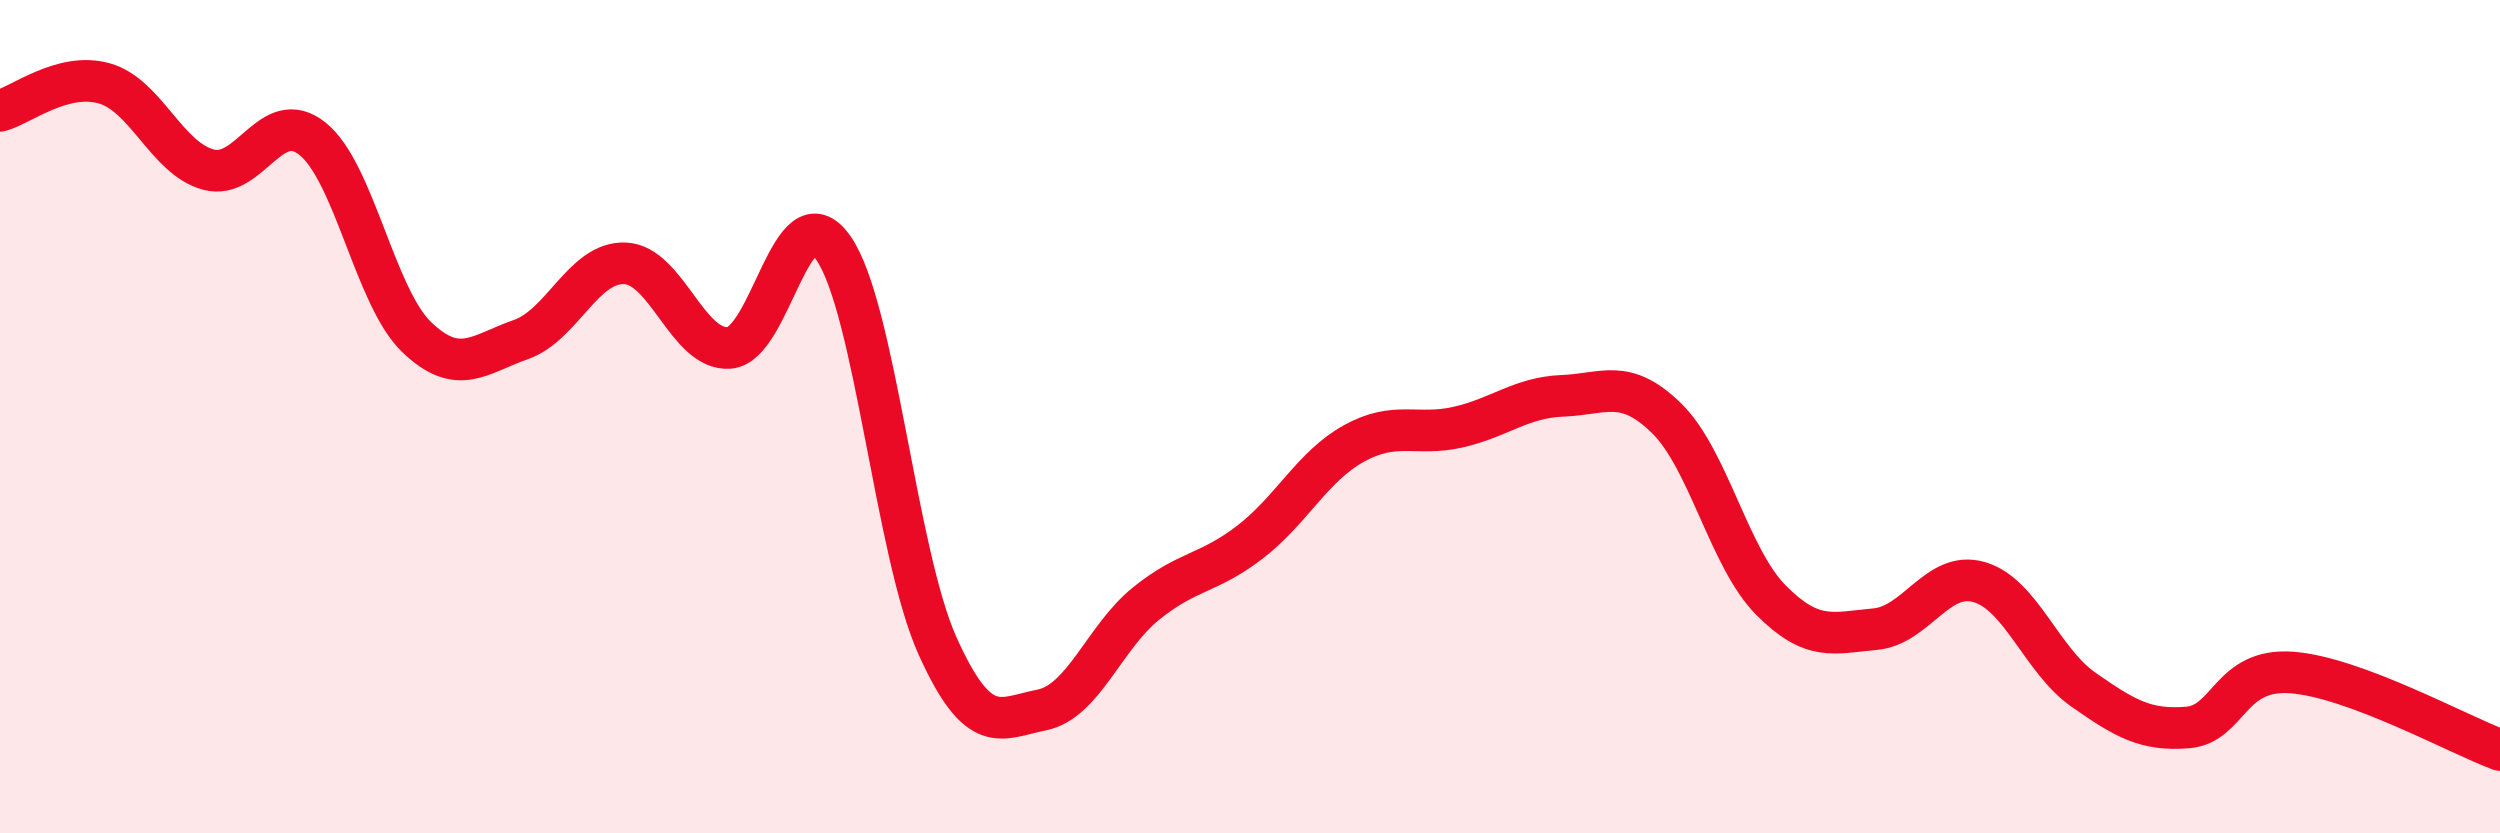 
    <svg width="60" height="20" viewBox="0 0 60 20" xmlns="http://www.w3.org/2000/svg">
      <path
        d="M 0,2.66 C 0.5,2.53 1.5,1.72 2.5,2 C 3.5,2.28 4,3.8 5,4.07 C 6,4.34 6.5,2.53 7.5,3.33 C 8.5,4.13 9,7.13 10,8.09 C 11,9.05 11.5,8.5 12.5,8.15 C 13.5,7.8 14,6.28 15,6.32 C 16,6.36 16.5,8.42 17.5,8.35 C 18.5,8.28 19,4.52 20,5.95 C 21,7.38 21.5,13.28 22.5,15.5 C 23.5,17.72 24,17.24 25,17.04 C 26,16.84 26.5,15.3 27.5,14.49 C 28.5,13.68 29,13.78 30,13.01 C 31,12.24 31.5,11.19 32.5,10.64 C 33.5,10.09 34,10.48 35,10.25 C 36,10.02 36.5,9.54 37.5,9.5 C 38.5,9.46 39,9.06 40,10.04 C 41,11.02 41.5,13.39 42.5,14.4 C 43.5,15.41 44,15.19 45,15.1 C 46,15.01 46.5,13.68 47.5,13.97 C 48.5,14.26 49,15.85 50,16.55 C 51,17.25 51.5,17.54 52.5,17.46 C 53.5,17.38 53.5,16.03 55,16.14 C 56.5,16.25 59,17.63 60,18L60 20L0 20Z"
        fill="#EB0A25"
        opacity="0.1"
        stroke-linecap="round"
        stroke-linejoin="round"
      />
      <path
        d="M 0,2.66 C 0.5,2.53 1.5,1.72 2.5,2 C 3.5,2.28 4,3.8 5,4.07 C 6,4.34 6.5,2.53 7.5,3.33 C 8.5,4.13 9,7.13 10,8.09 C 11,9.05 11.5,8.5 12.5,8.15 C 13.5,7.8 14,6.28 15,6.32 C 16,6.36 16.5,8.42 17.5,8.35 C 18.5,8.28 19,4.52 20,5.95 C 21,7.38 21.5,13.28 22.5,15.5 C 23.5,17.72 24,17.24 25,17.04 C 26,16.84 26.5,15.3 27.5,14.49 C 28.5,13.68 29,13.78 30,13.01 C 31,12.24 31.5,11.19 32.5,10.64 C 33.5,10.09 34,10.48 35,10.25 C 36,10.02 36.5,9.54 37.5,9.5 C 38.5,9.46 39,9.06 40,10.04 C 41,11.02 41.5,13.39 42.5,14.4 C 43.5,15.41 44,15.19 45,15.1 C 46,15.01 46.5,13.68 47.5,13.97 C 48.5,14.26 49,15.85 50,16.55 C 51,17.25 51.5,17.54 52.5,17.46 C 53.5,17.38 53.5,16.03 55,16.14 C 56.5,16.25 59,17.63 60,18"
        stroke="#EB0A25"
        stroke-width="1"
        fill="none"
        stroke-linecap="round"
        stroke-linejoin="round"
      />
    </svg>
  